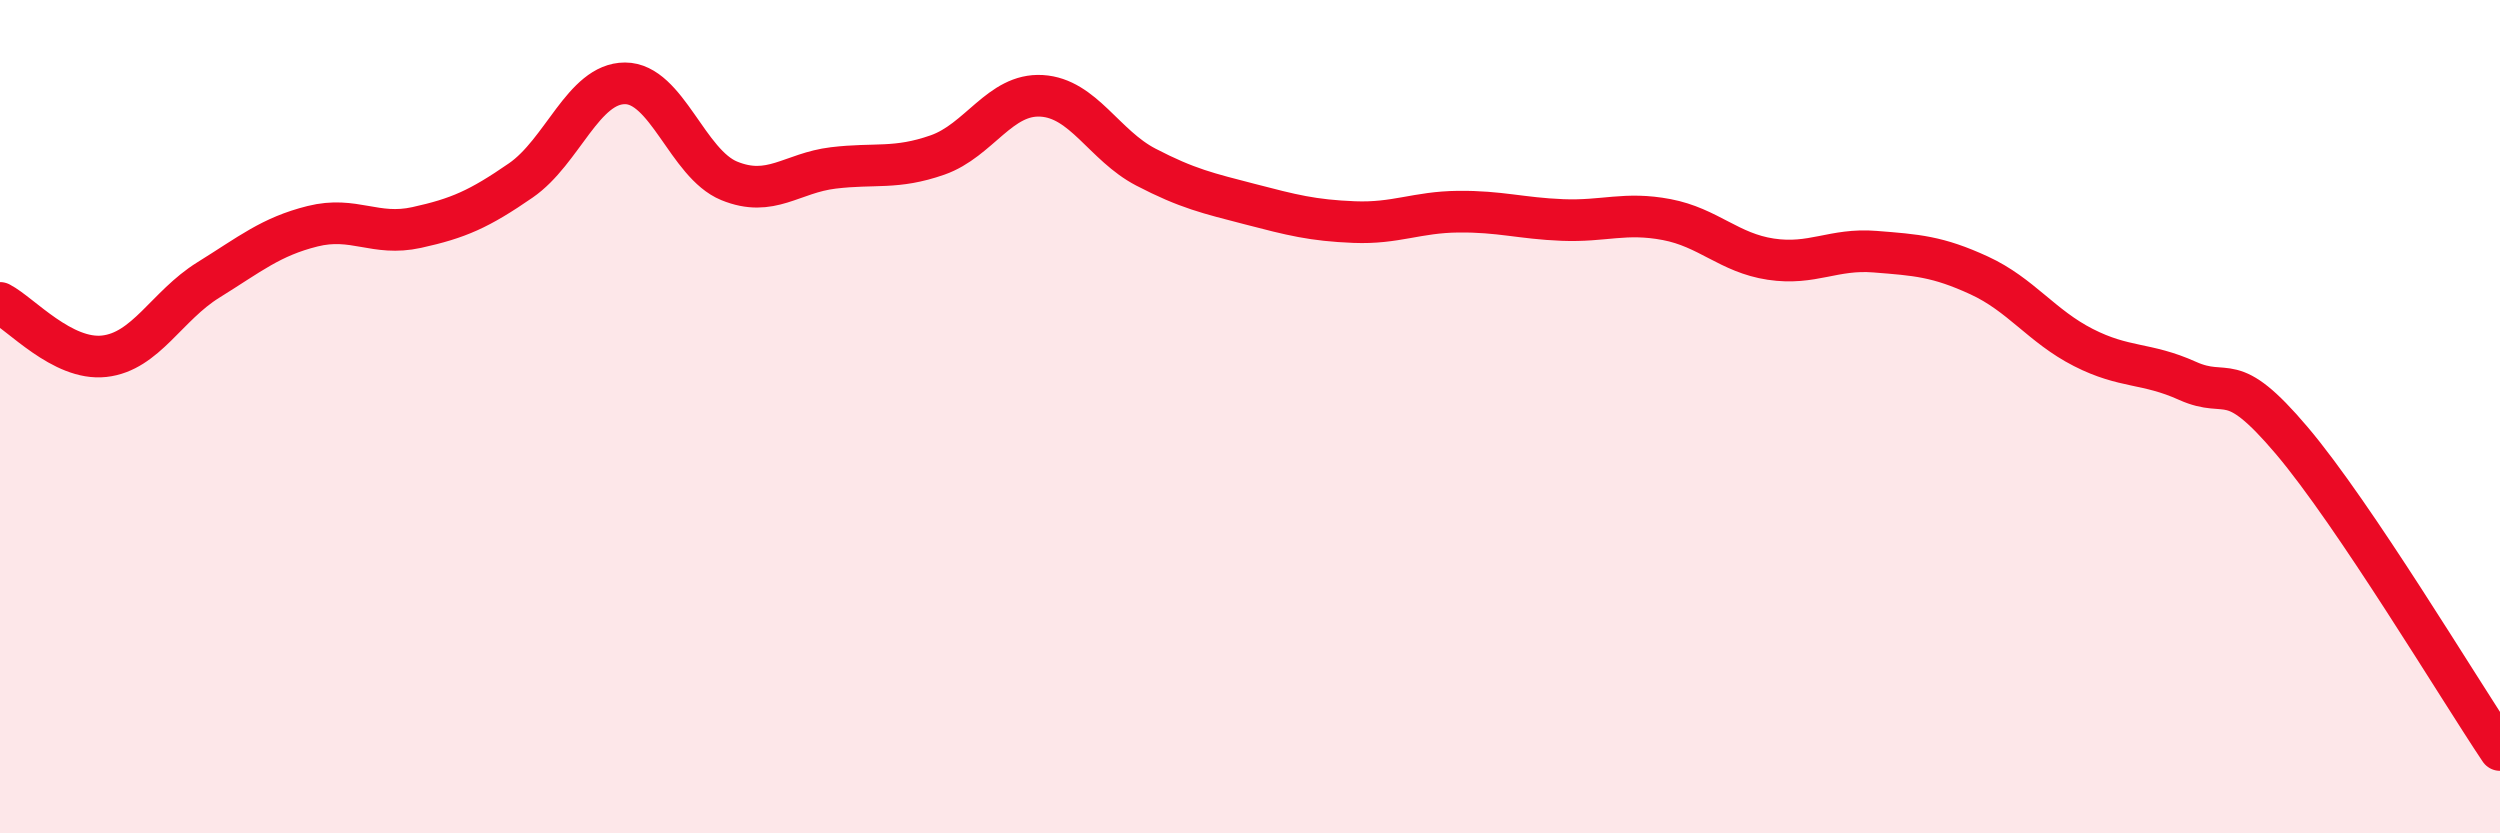 
    <svg width="60" height="20" viewBox="0 0 60 20" xmlns="http://www.w3.org/2000/svg">
      <path
        d="M 0,7.27 C 0.5,7.53 1.5,8.66 2.5,8.55 C 3.5,8.44 4,7.34 5,6.72 C 6,6.1 6.5,5.68 7.5,5.43 C 8.5,5.18 9,5.68 10,5.46 C 11,5.24 11.5,5.02 12.5,4.33 C 13.5,3.64 14,2 15,2 C 16,2 16.5,3.93 17.5,4.34 C 18.5,4.75 19,4.15 20,4.03 C 21,3.91 21.5,4.07 22.5,3.72 C 23.5,3.37 24,2.24 25,2.3 C 26,2.36 26.5,3.49 27.5,4.01 C 28.5,4.53 29,4.64 30,4.9 C 31,5.16 31.5,5.29 32.5,5.33 C 33.5,5.37 34,5.09 35,5.08 C 36,5.07 36.5,5.24 37.5,5.28 C 38.5,5.32 39,5.08 40,5.27 C 41,5.46 41.5,6.07 42.5,6.22 C 43.5,6.37 44,5.96 45,6.04 C 46,6.12 46.5,6.15 47.5,6.61 C 48.5,7.07 49,7.83 50,8.34 C 51,8.85 51.5,8.69 52.5,9.14 C 53.5,9.59 53.5,8.8 55,10.57 C 56.5,12.34 59,16.51 60,18L60 20L0 20Z"
        fill="#EB0A25"
        opacity="0.1"
        stroke-linecap="round"
        stroke-linejoin="round"
      />
      <path
        d="M 0,7.27 C 0.5,7.53 1.5,8.66 2.5,8.55 C 3.5,8.44 4,7.34 5,6.72 C 6,6.1 6.5,5.68 7.5,5.43 C 8.5,5.18 9,5.68 10,5.46 C 11,5.24 11.5,5.02 12.5,4.33 C 13.5,3.64 14,2 15,2 C 16,2 16.5,3.93 17.5,4.34 C 18.5,4.75 19,4.15 20,4.03 C 21,3.91 21.5,4.07 22.5,3.72 C 23.5,3.37 24,2.24 25,2.3 C 26,2.36 26.5,3.49 27.5,4.01 C 28.5,4.53 29,4.64 30,4.9 C 31,5.16 31.5,5.29 32.5,5.33 C 33.5,5.37 34,5.09 35,5.08 C 36,5.07 36.5,5.24 37.5,5.28 C 38.5,5.32 39,5.08 40,5.27 C 41,5.46 41.5,6.07 42.5,6.22 C 43.5,6.37 44,5.96 45,6.04 C 46,6.12 46.5,6.15 47.5,6.61 C 48.5,7.07 49,7.83 50,8.34 C 51,8.85 51.5,8.69 52.5,9.14 C 53.5,9.59 53.5,8.8 55,10.57 C 56.5,12.34 59,16.51 60,18"
        stroke="#EB0A25"
        stroke-width="1"
        fill="none"
        stroke-linecap="round"
        stroke-linejoin="round"
      />
    </svg>
  